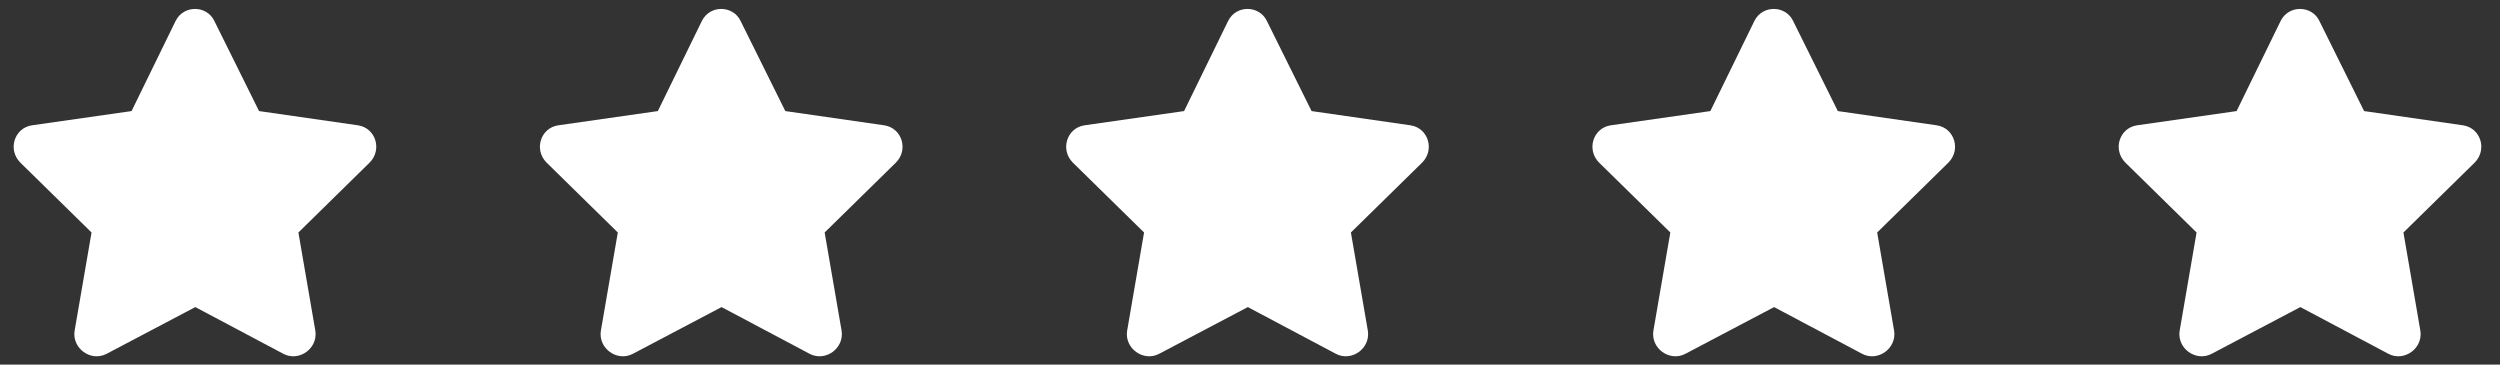 <svg width="144" height="21" viewBox="0 0 144 21" fill="none" xmlns="http://www.w3.org/2000/svg">
<rect x="0" y="0" width="144" height="21" fill="#333333" stroke="none"/>
<path d="M10.117 1.203L7.578 6.398L1.836 7.219C0.82 7.375 0.43 8.625 1.172 9.367L5.273 13.391L4.297 19.055C4.141 20.07 5.234 20.852 6.133 20.383L11.25 17.688L16.328 20.383C17.227 20.852 18.32 20.07 18.164 19.055L17.188 13.391L21.289 9.367C22.031 8.625 21.641 7.375 20.625 7.219L14.922 6.398L12.344 1.203C11.914 0.305 10.586 0.266 10.117 1.203ZM40.43 1.203L37.891 6.398L32.148 7.219C31.133 7.375 30.742 8.625 31.484 9.367L35.586 13.391L34.609 19.055C34.453 20.07 35.547 20.852 36.445 20.383L41.562 17.688L46.641 20.383C47.539 20.852 48.633 20.07 48.477 19.055L47.5 13.391L51.602 9.367C52.344 8.625 51.953 7.375 50.938 7.219L45.234 6.398L42.656 1.203C42.227 0.305 40.898 0.266 40.43 1.203ZM70.742 1.203L68.203 6.398L62.461 7.219C61.445 7.375 61.055 8.625 61.797 9.367L65.898 13.391L64.922 19.055C64.766 20.07 65.859 20.852 66.758 20.383L71.875 17.688L76.953 20.383C77.852 20.852 78.945 20.07 78.789 19.055L77.812 13.391L81.914 9.367C82.656 8.625 82.266 7.375 81.25 7.219L75.547 6.398L72.969 1.203C72.539 0.305 71.211 0.266 70.742 1.203ZM101.055 1.203L98.516 6.398L92.773 7.219C91.758 7.375 91.367 8.625 92.109 9.367L96.211 13.391L95.234 19.055C95.078 20.07 96.172 20.852 97.07 20.383L102.188 17.688L107.266 20.383C108.164 20.852 109.258 20.07 109.102 19.055L108.125 13.391L112.227 9.367C112.969 8.625 112.578 7.375 111.562 7.219L105.859 6.398L103.281 1.203C102.852 0.305 101.523 0.266 101.055 1.203ZM131.367 1.203L128.828 6.398L123.086 7.219C122.07 7.375 121.68 8.625 122.422 9.367L126.523 13.391L125.547 19.055C125.391 20.07 126.484 20.852 127.383 20.383L132.5 17.688L137.578 20.383C138.477 20.852 139.57 20.07 139.414 19.055L138.438 13.391L142.539 9.367C143.281 8.625 142.891 7.375 141.875 7.219L136.172 6.398L133.594 1.203C133.164 0.305 131.836 0.266 131.367 1.203Z" fill="white"/>
</svg>
